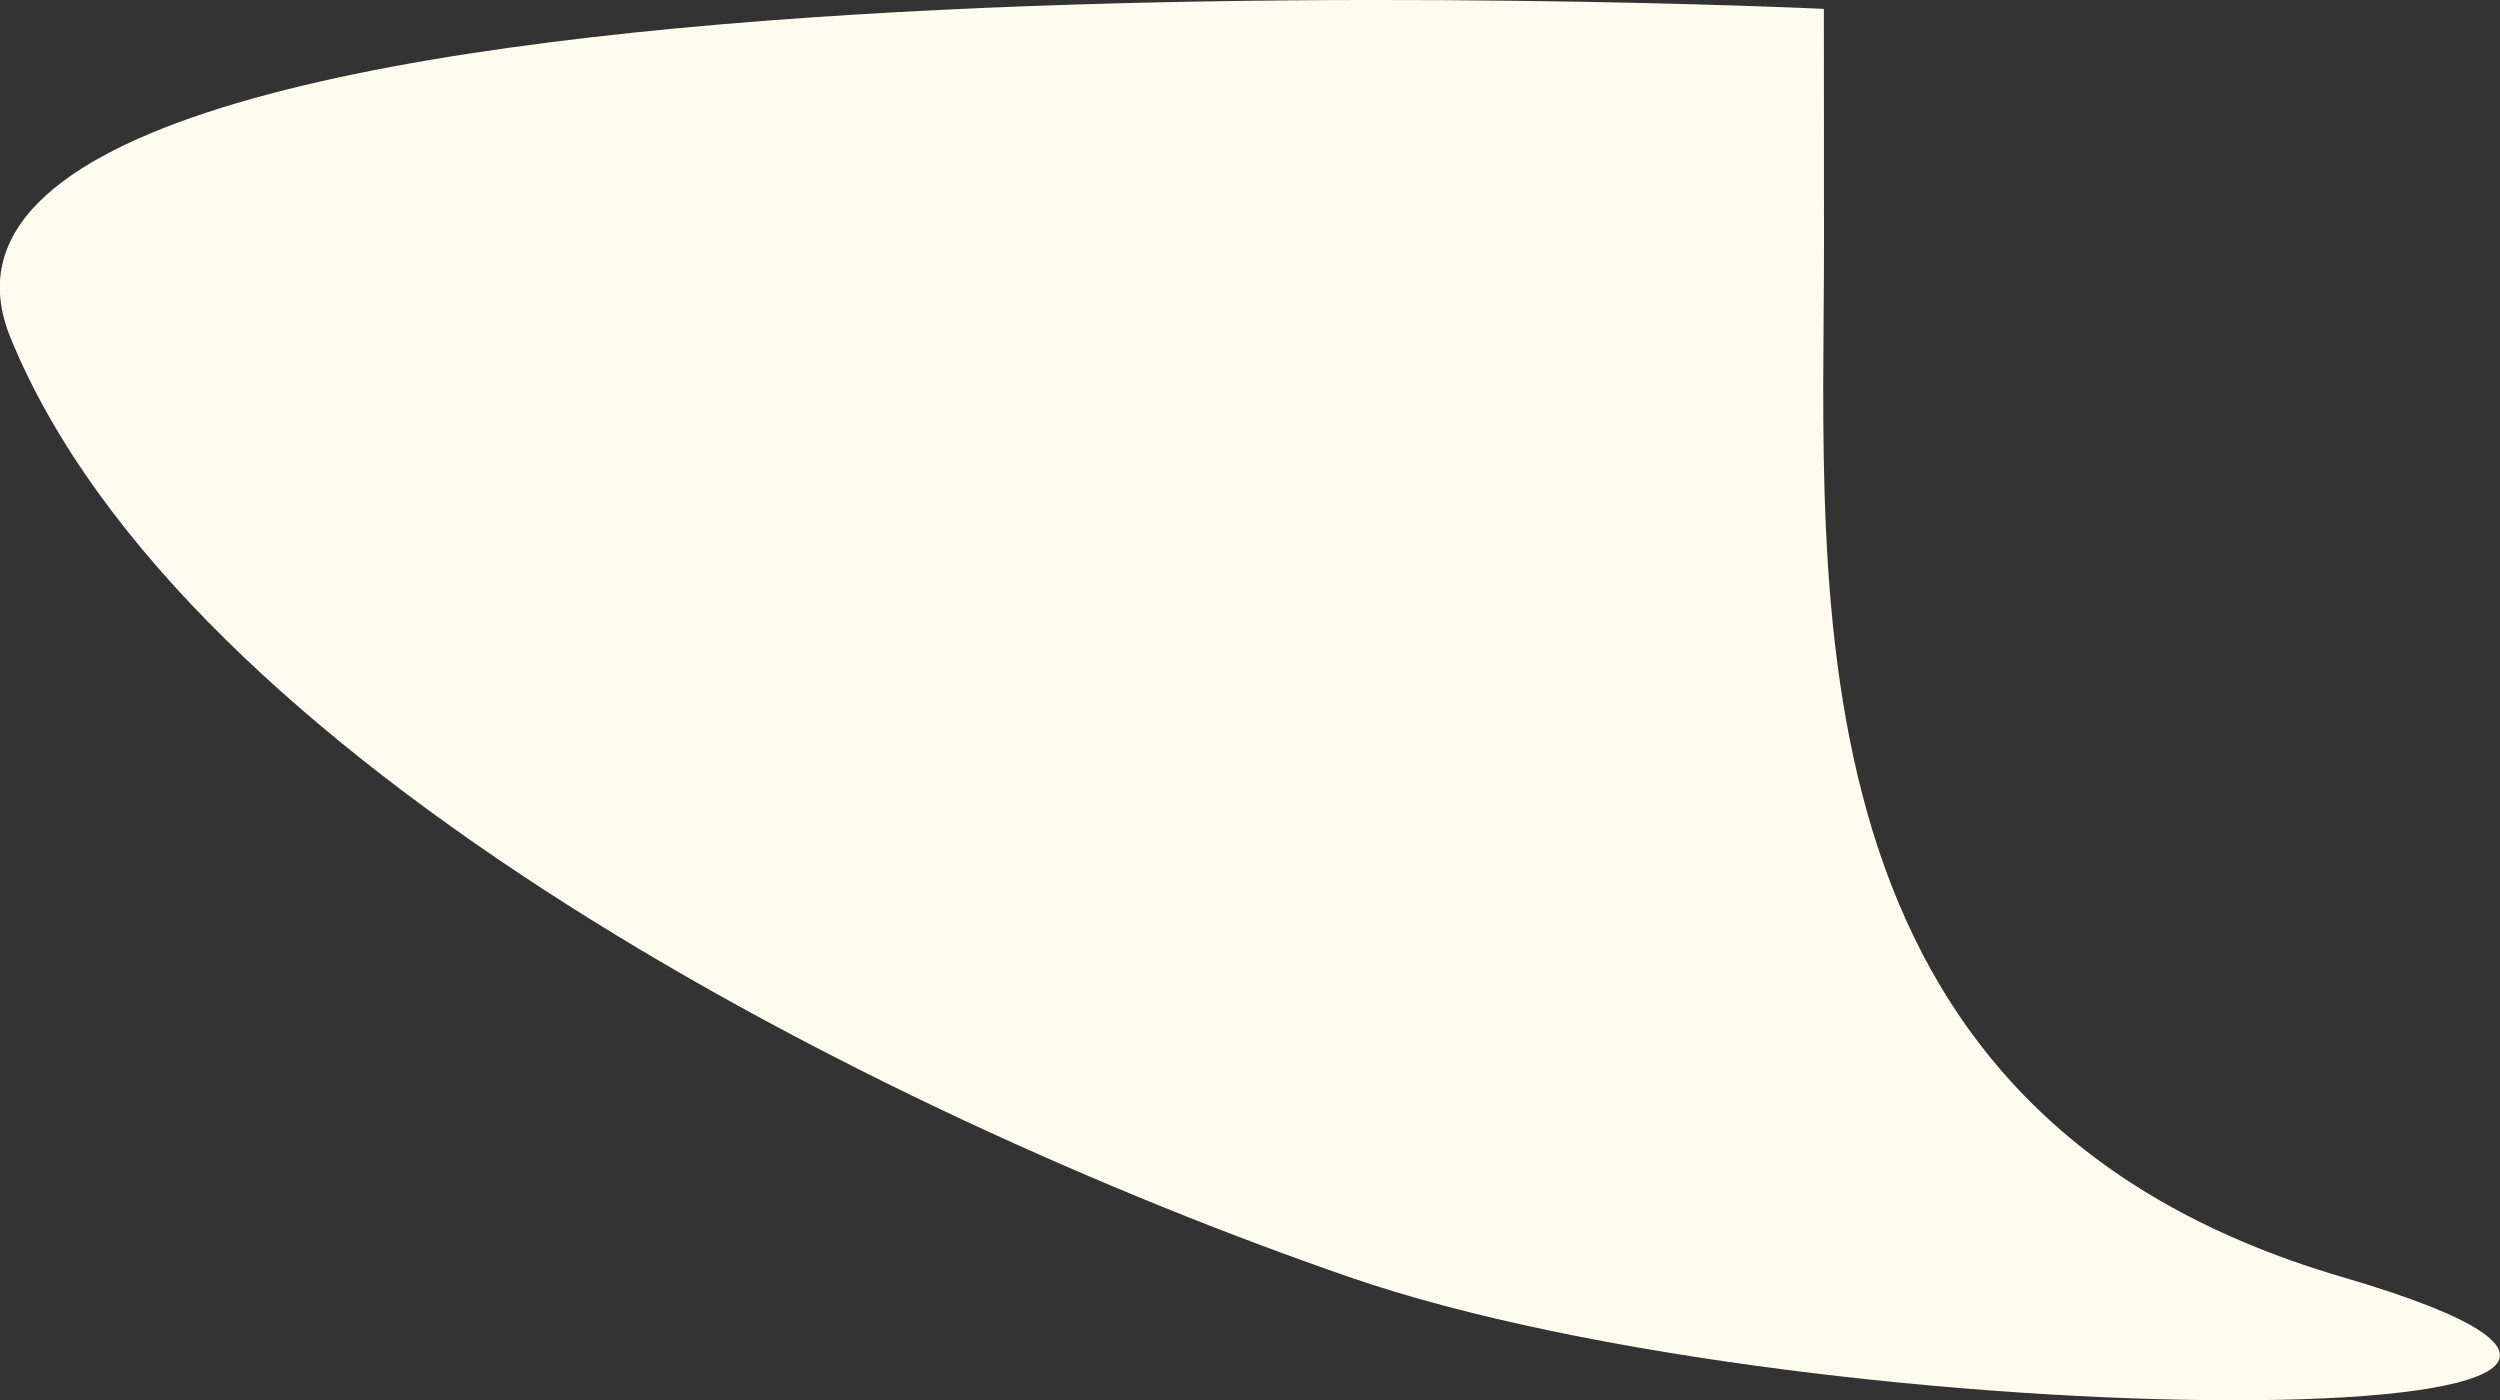 <svg xmlns="http://www.w3.org/2000/svg" width="53.229" height="29.814"><rect width="100%" height="100%" fill="#333333" stroke="none"/><path d="M38.836 5.189c0 7.5-.919 18.5 11.031 22s-11.031 3.5-21.144 0-24.821-11-28.5-20 38.61-7 38.61-7z" fill="#fffbee"/></svg>